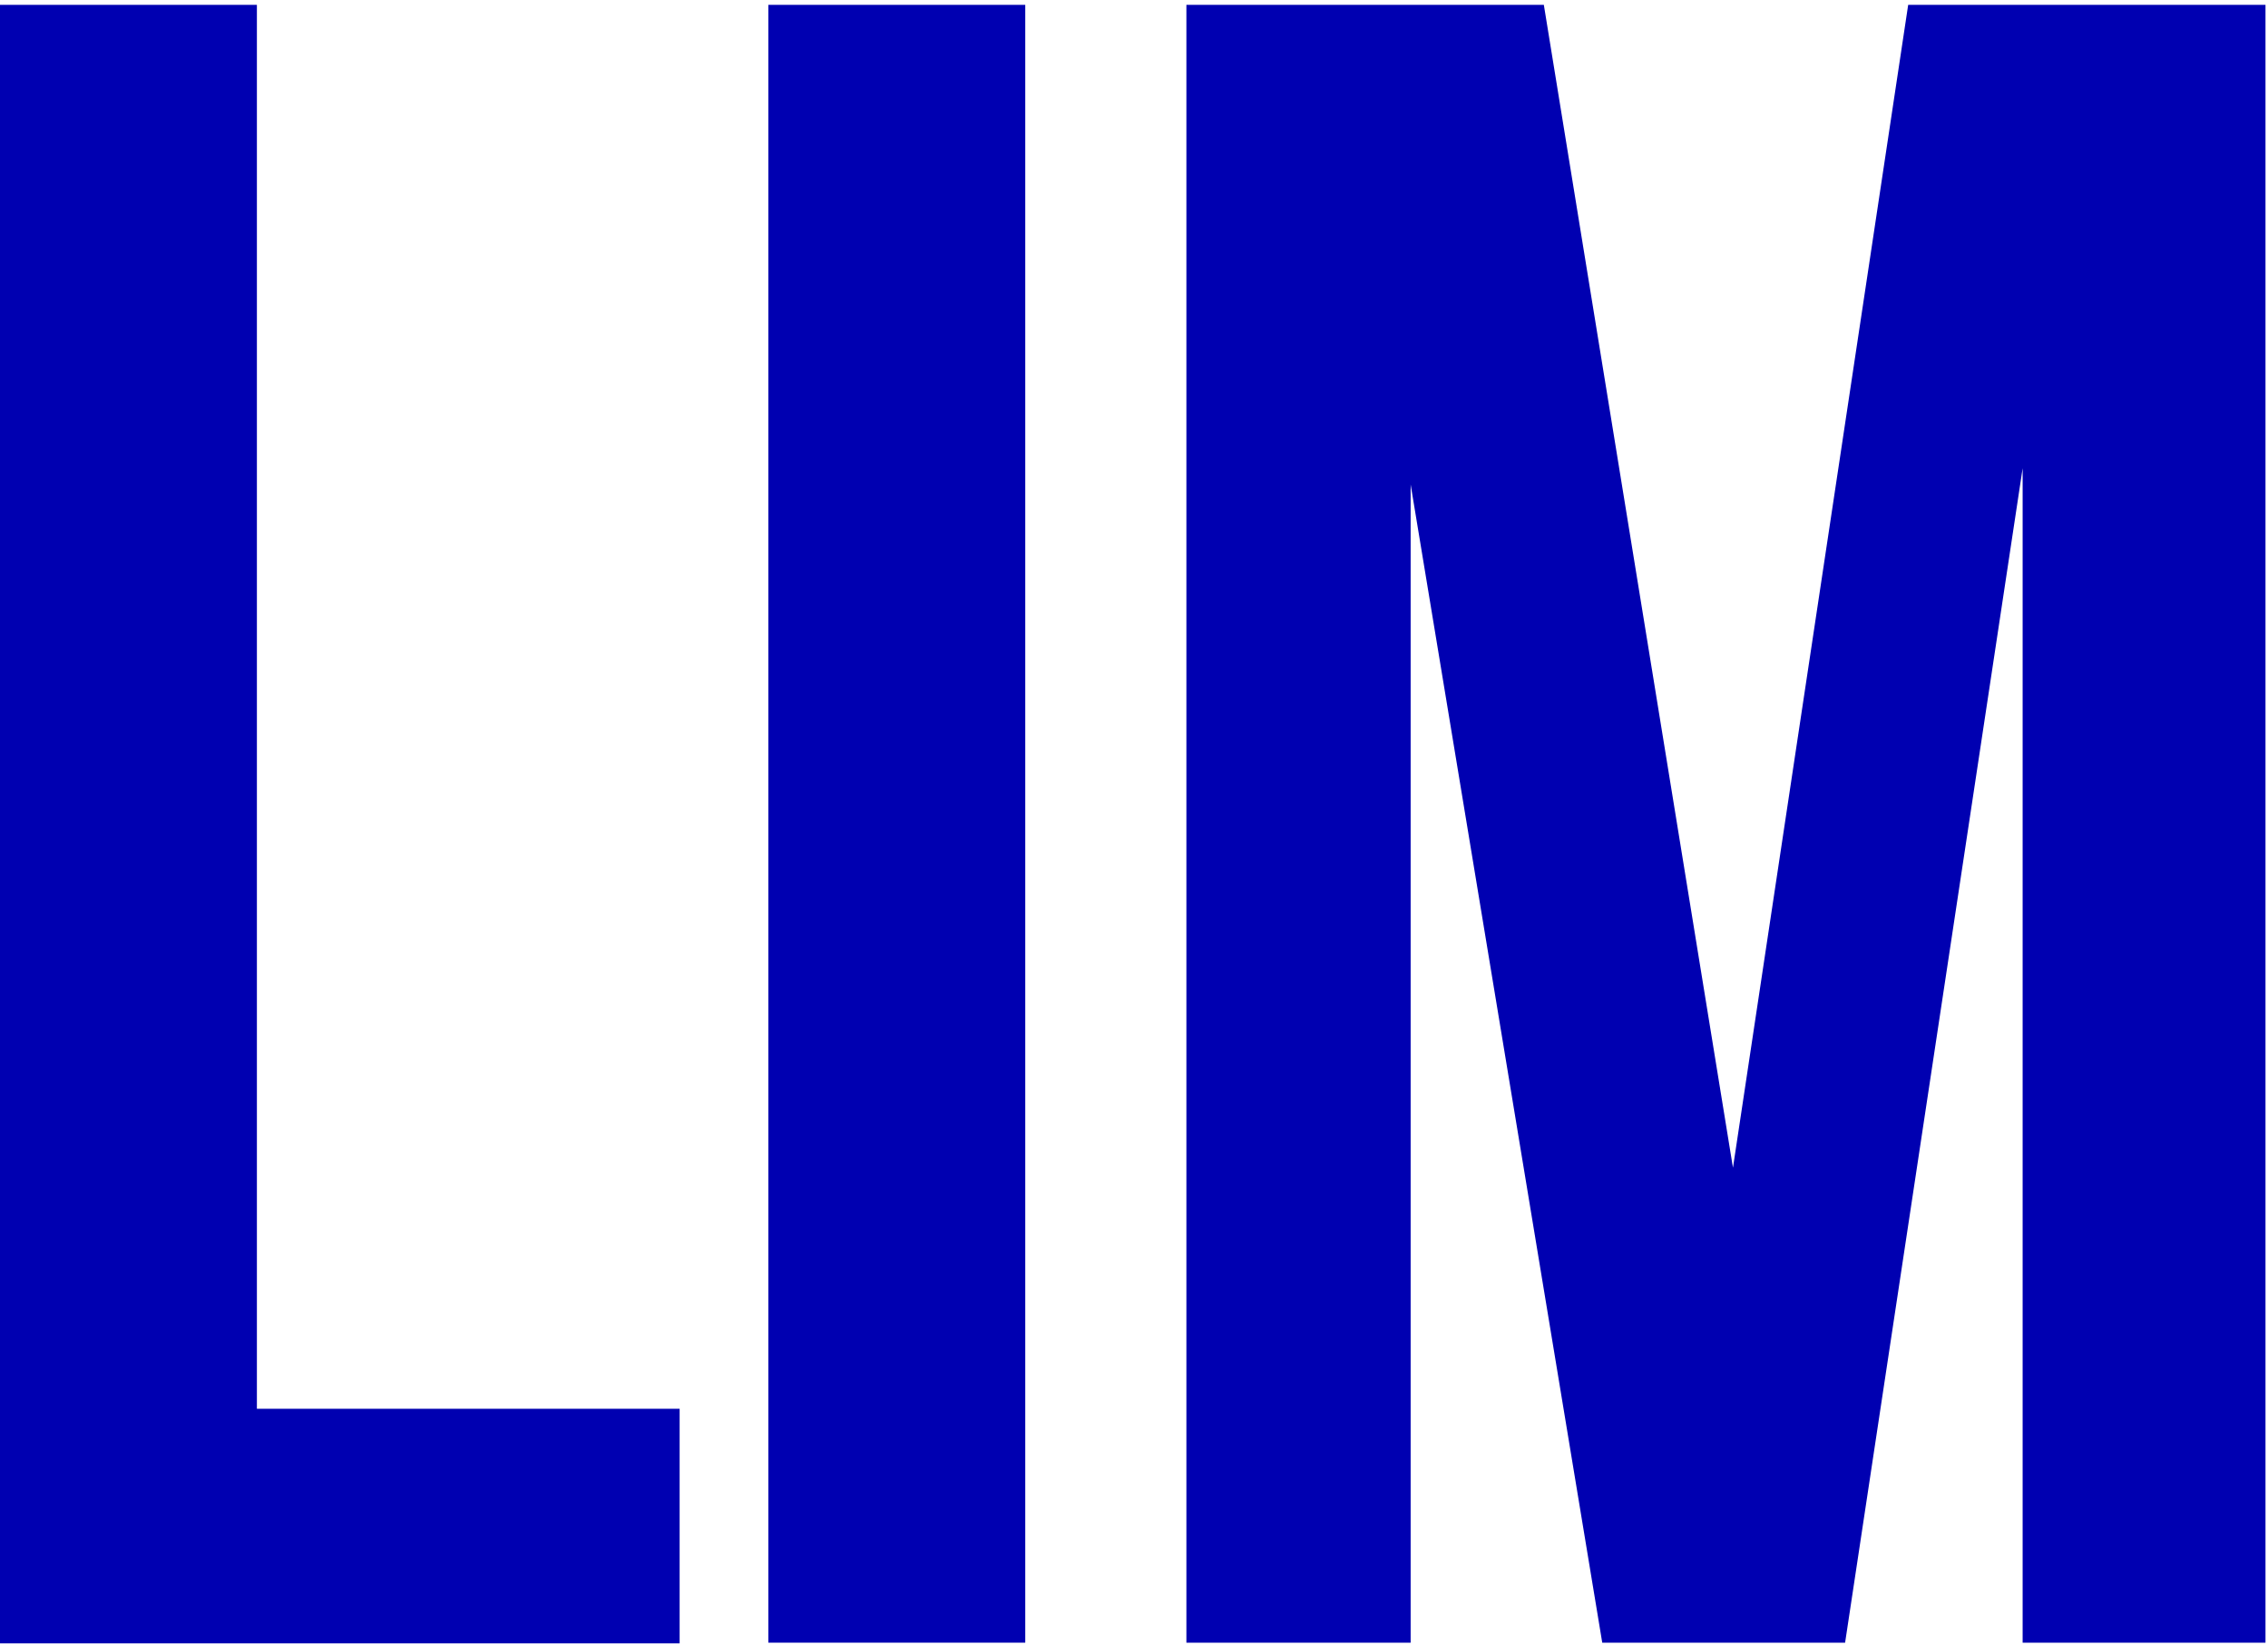 <?xml version="1.0" encoding="UTF-8"?> <svg xmlns="http://www.w3.org/2000/svg" width="234" height="170" viewBox="0 0 234 170" fill="none"> <path d="M0 0.5H26.505V145.392H70.121V169.599H0V0.5Z" fill="#0000B1"></path> <path d="M79.274 0.5H105.78V169.532H79.274V0.5Z" fill="#0000B1"></path> <path d="M178.798 120.513L196.876 0.5H233.741V169.532H208.685V48.322L190.367 169.532H165.311L145.543 50.003V169.532H122.406V0.5H159.285L178.798 120.513Z" fill="#0000B1"></path> </svg> 